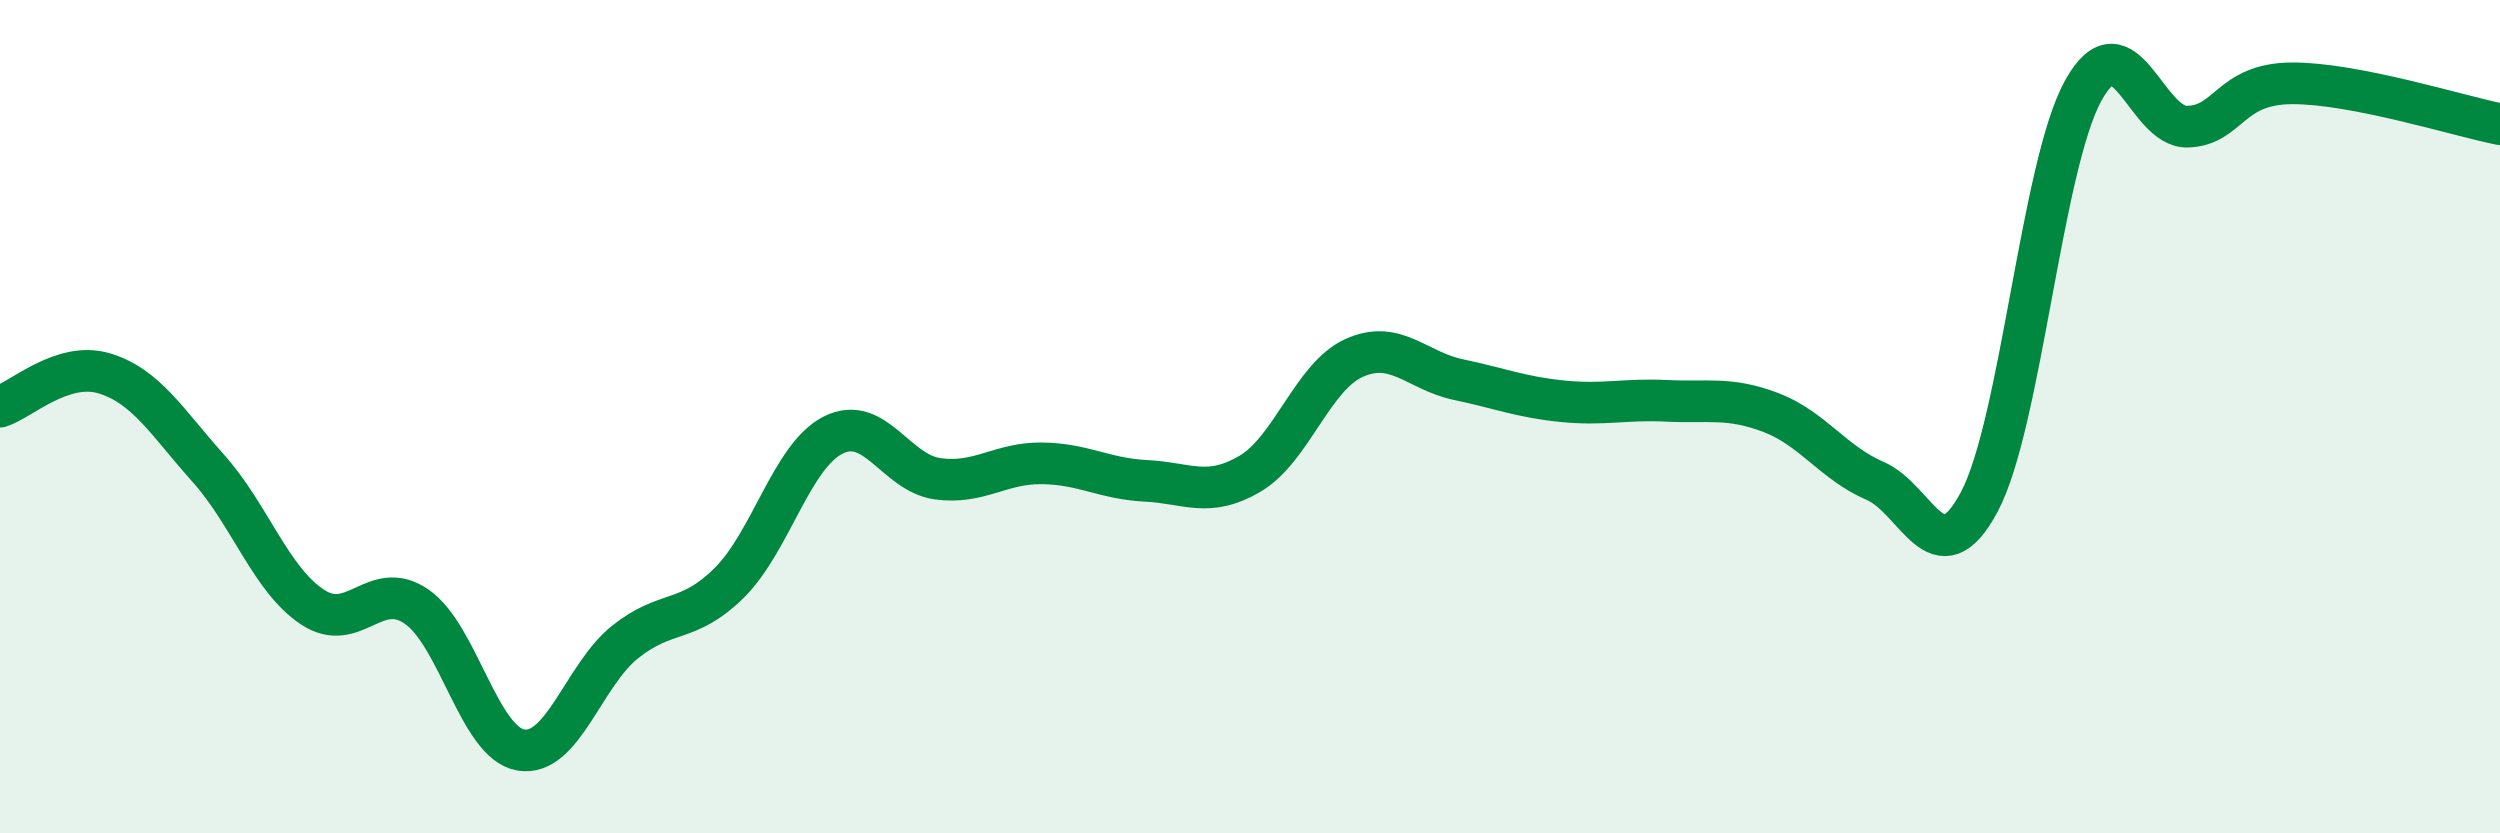 
    <svg width="60" height="20" viewBox="0 0 60 20" xmlns="http://www.w3.org/2000/svg">
      <path
        d="M 0,9.76 C 0.5,9.6 1.5,8.66 2.5,8.96 C 3.5,9.26 4,10.12 5,11.24 C 6,12.36 6.5,13.91 7.5,14.57 C 8.5,15.23 9,13.87 10,14.56 C 11,15.25 11.5,17.83 12.5,18 C 13.5,18.17 14,16.21 15,15.41 C 16,14.61 16.5,14.98 17.5,13.99 C 18.5,13 19,10.94 20,10.44 C 21,9.94 21.5,11.35 22.5,11.49 C 23.5,11.63 24,11.11 25,11.12 C 26,11.13 26.5,11.49 27.5,11.54 C 28.5,11.59 29,11.96 30,11.37 C 31,10.78 31.5,9.04 32.5,8.59 C 33.5,8.14 34,8.9 35,9.11 C 36,9.32 36.5,9.53 37.5,9.63 C 38.5,9.73 39,9.57 40,9.62 C 41,9.67 41.5,9.52 42.5,9.9 C 43.5,10.28 44,11.11 45,11.54 C 46,11.97 46.5,13.92 47.5,12.05 C 48.5,10.18 49,3.97 50,2.17 C 51,0.37 51.5,3.07 52.5,3.04 C 53.5,3.01 53.5,2.01 55,2 C 56.5,1.99 59,2.78 60,2.98L60 20L0 20Z"
        fill="#008740"
        opacity="0.1"
        stroke-linecap="round"
        stroke-linejoin="round"
      />
      <path
        d="M 0,9.76 C 0.5,9.6 1.5,8.66 2.5,8.96 C 3.5,9.26 4,10.12 5,11.24 C 6,12.36 6.5,13.91 7.5,14.57 C 8.5,15.23 9,13.87 10,14.56 C 11,15.25 11.5,17.83 12.5,18 C 13.5,18.17 14,16.21 15,15.41 C 16,14.61 16.5,14.98 17.5,13.99 C 18.5,13 19,10.94 20,10.44 C 21,9.94 21.5,11.35 22.5,11.49 C 23.5,11.63 24,11.11 25,11.12 C 26,11.13 26.5,11.49 27.5,11.54 C 28.5,11.59 29,11.96 30,11.37 C 31,10.78 31.5,9.04 32.5,8.59 C 33.5,8.14 34,8.9 35,9.11 C 36,9.32 36.5,9.53 37.5,9.63 C 38.5,9.73 39,9.57 40,9.62 C 41,9.67 41.5,9.52 42.5,9.9 C 43.5,10.28 44,11.11 45,11.54 C 46,11.97 46.5,13.92 47.5,12.05 C 48.5,10.18 49,3.97 50,2.17 C 51,0.37 51.5,3.07 52.5,3.04 C 53.5,3.01 53.5,2.01 55,2 C 56.5,1.99 59,2.78 60,2.98"
        stroke="#008740"
        stroke-width="1"
        fill="none"
        stroke-linecap="round"
        stroke-linejoin="round"
      />
    </svg>
  